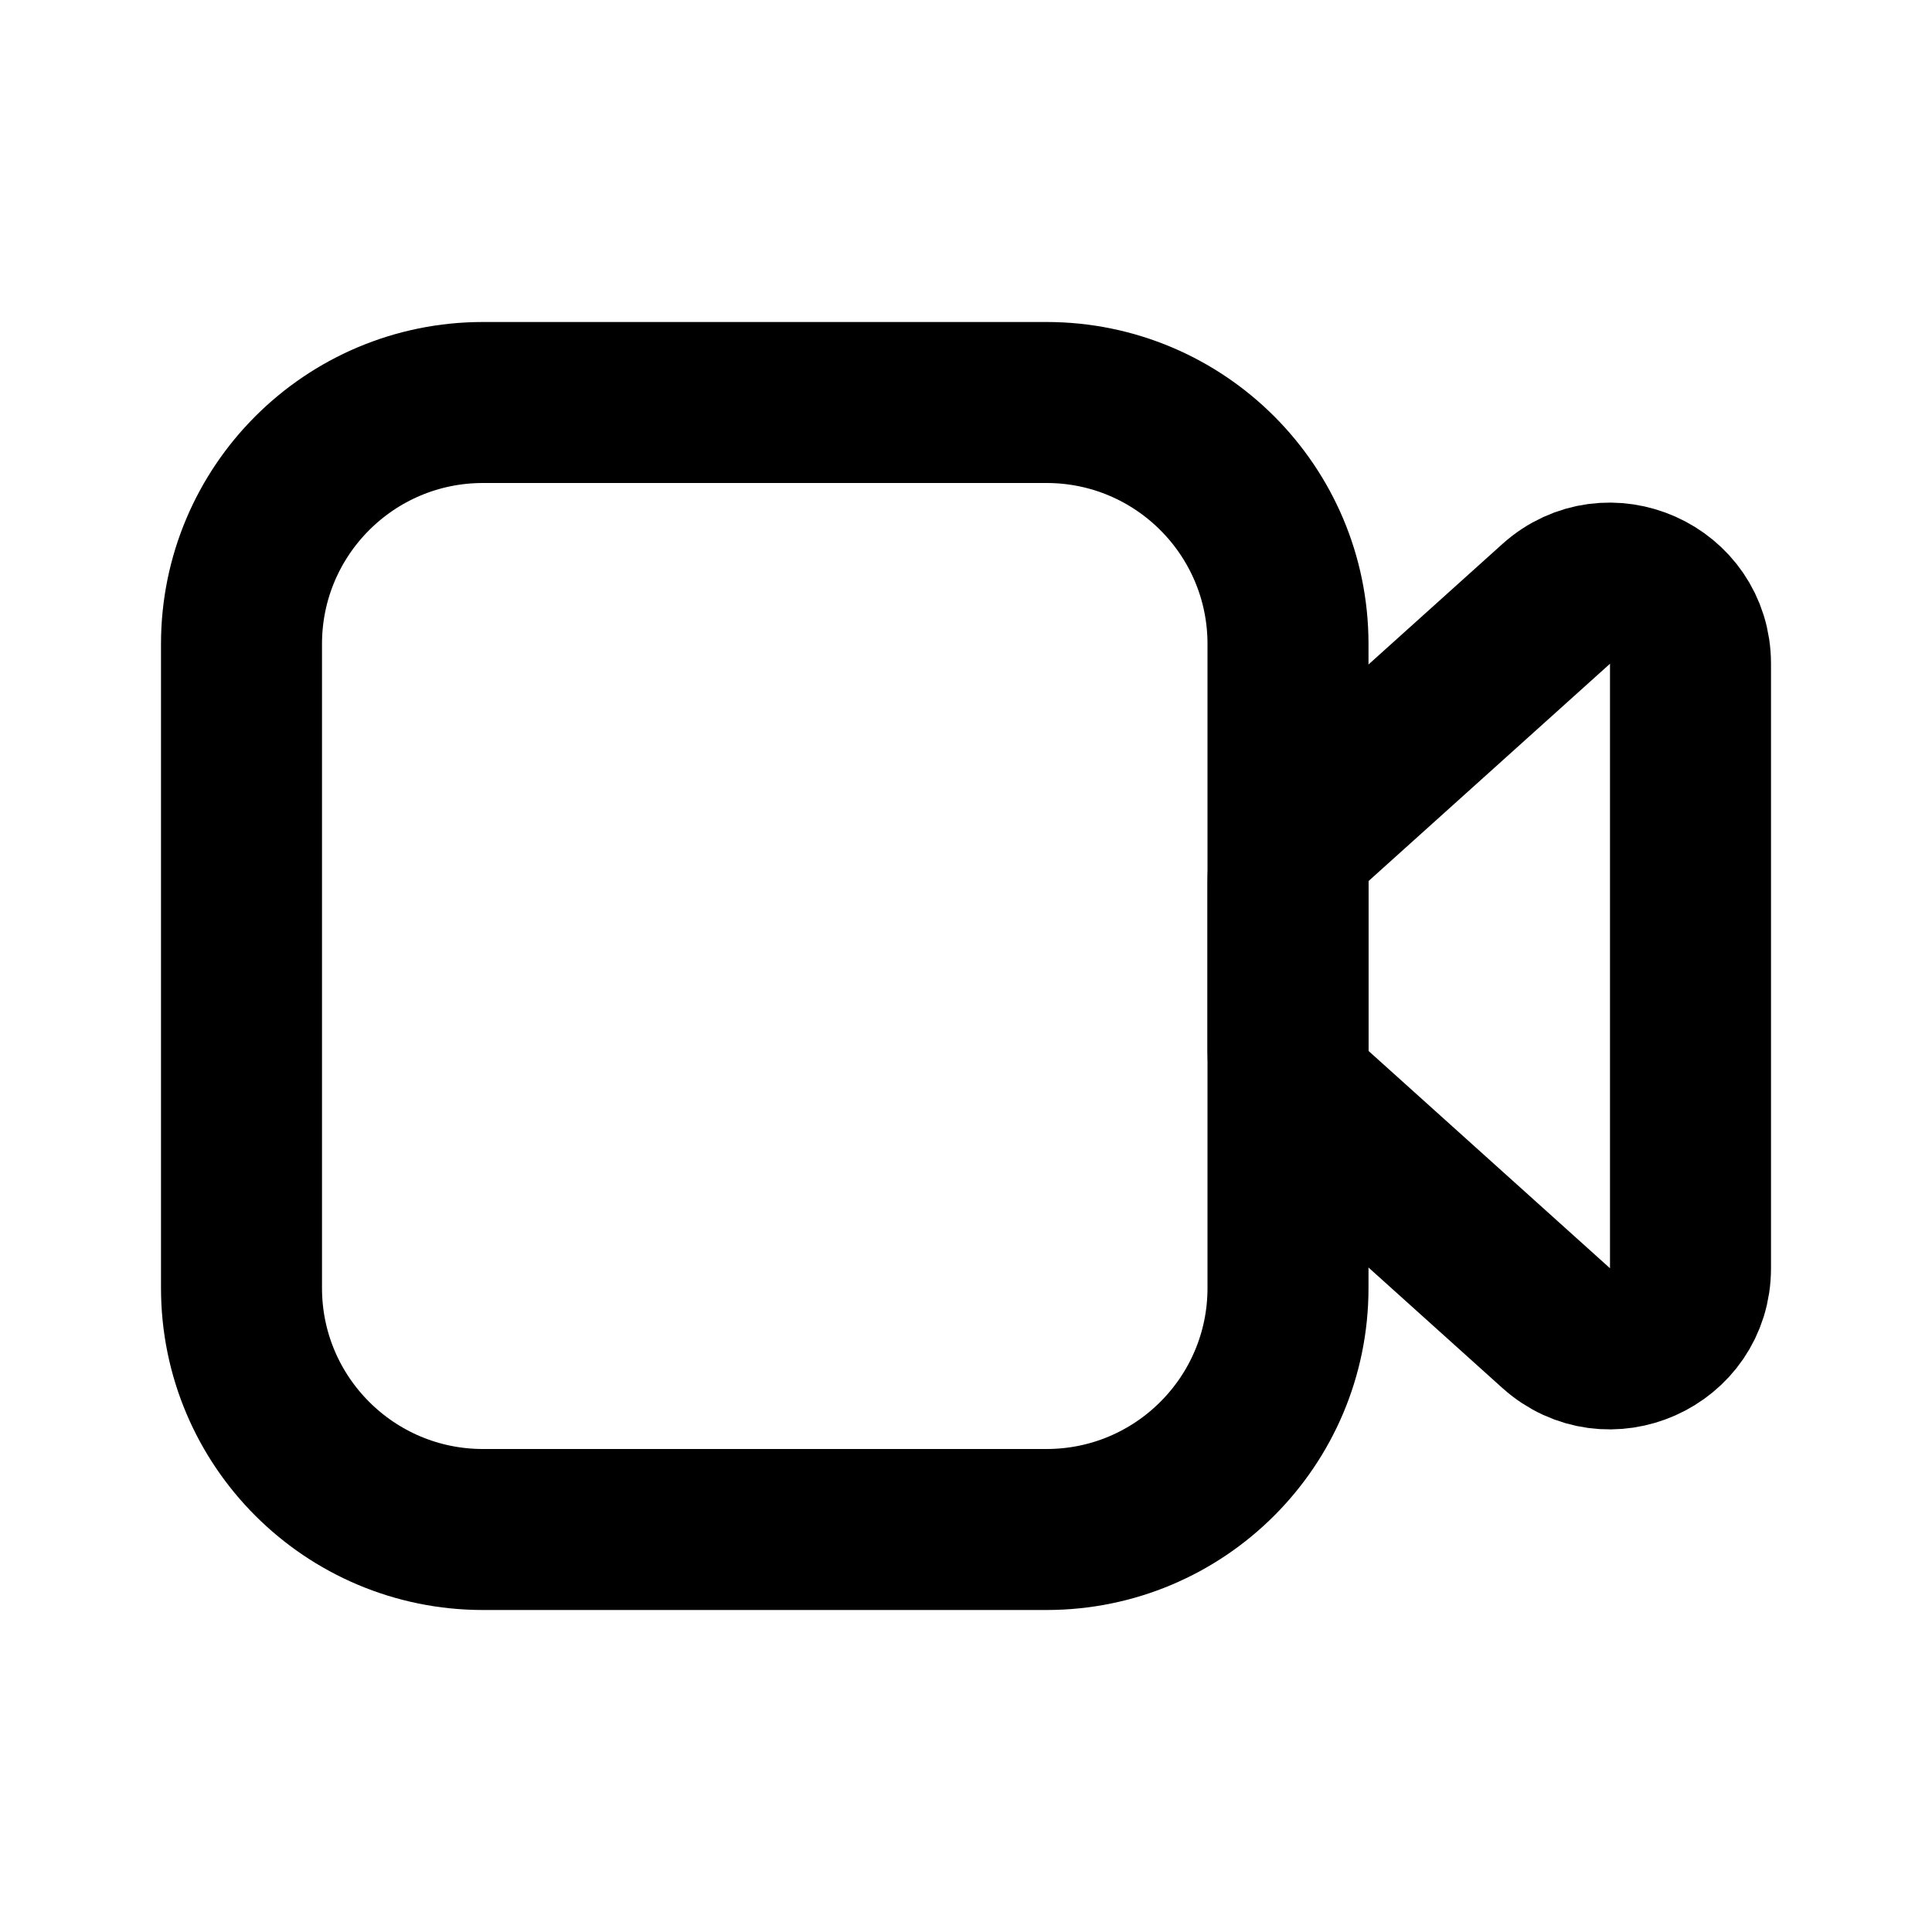 <?xml version="1.0" encoding="utf-8"?><!-- Uploaded to: SVG Repo, www.svgrepo.com, Generator: SVG Repo Mixer Tools -->
<svg width="800px" height="800px" viewBox="0 0 24 24" fill="none" xmlns="http://www.w3.org/2000/svg">
<path d="M3 8C3 6.343 4.343 5 6 5H13C14.657 5 16 6.343 16 8V16C16 17.657 14.657 19 13 19H6C4.343 19 3 17.657 3 16V8Z" stroke="#000000" stroke-width="2"/>
<path d="M19.331 16.498L16.331 13.798C16.12 13.608 16 13.338 16 13.055V10.945C16 10.662 16.12 10.392 16.331 10.202L19.331 7.502C19.975 6.923 21 7.38 21 8.245V15.755C21 16.62 19.975 17.077 19.331 16.498Z" stroke="#000000" stroke-width="2" stroke-linejoin="round"/>
</svg>